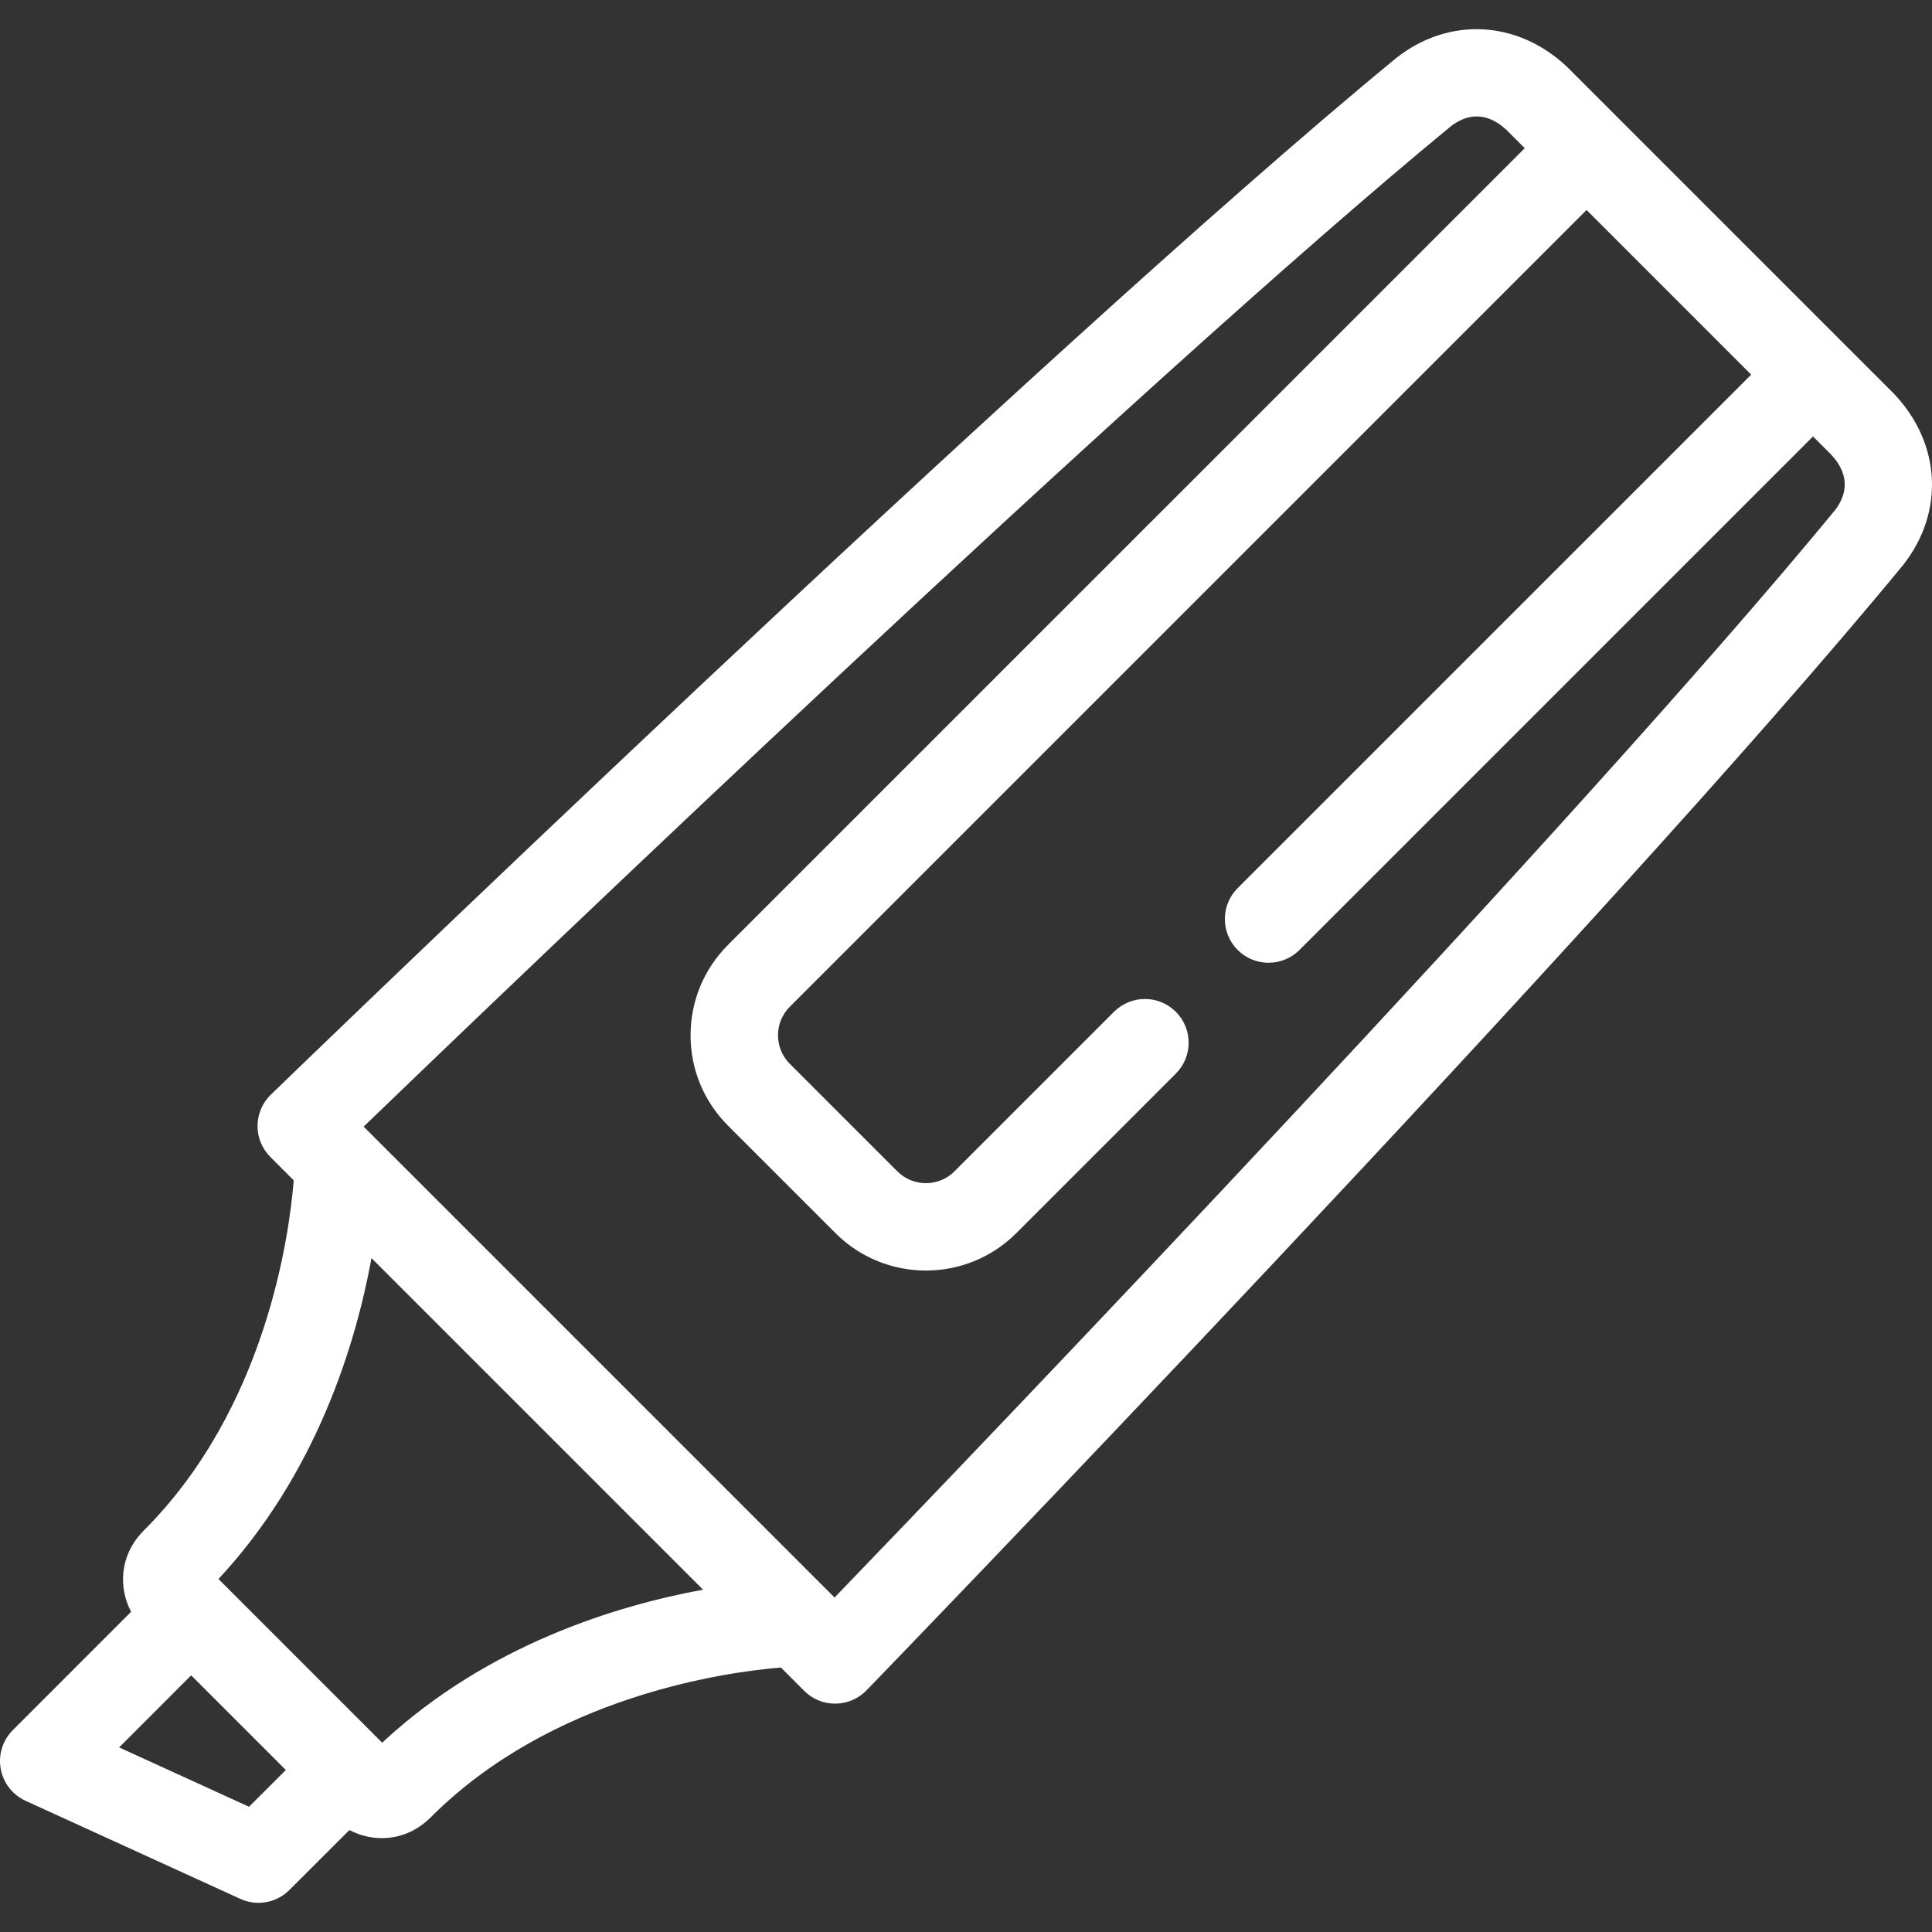 <svg width="80" height="80" viewBox="0 0 80 80" fill="none" xmlns="http://www.w3.org/2000/svg">
<rect x="0" y="0" width="80" height="80" fill="#333333" stroke="none"/>
<g clip-path="url(#clip0_2621_738)">
<path d="M78.443 16.324C78.431 16.312 78.419 16.299 78.407 16.287L76.367 14.247C76.362 14.242 76.357 14.237 76.352 14.232C76.348 14.228 76.343 14.223 76.338 14.218L66.987 4.868C66.984 4.864 66.98 4.86 66.976 4.856C66.972 4.852 66.968 4.848 66.964 4.844L64.921 2.801C64.909 2.789 64.896 2.777 64.884 2.765C62.841 0.836 60.006 0.686 57.829 2.391C57.818 2.4 57.806 2.409 57.795 2.418C42.843 14.721 11.529 45.023 11.215 45.327C10.866 45.665 10.668 46.128 10.664 46.613C10.66 47.098 10.851 47.565 11.194 47.907L12.162 48.875C11.979 51.161 11.011 58.317 5.966 63.363C4.897 64.431 4.931 65.802 5.429 66.74L0.53 71.641C0.111 72.06 -0.077 72.659 0.029 73.242C0.134 73.826 0.519 74.32 1.058 74.567L9.951 78.628C10.192 78.738 10.448 78.792 10.702 78.792C11.172 78.792 11.635 78.609 11.982 78.262L14.468 75.779C15.406 76.277 16.776 76.311 17.845 75.242C22.866 70.221 30.046 69.237 32.335 69.048L33.3 70.014C33.643 70.357 34.104 70.55 34.595 70.544C35.08 70.54 35.543 70.341 35.881 69.993C36.185 69.678 66.487 38.365 78.79 23.413C78.799 23.401 78.808 23.39 78.817 23.379C80.522 21.202 80.372 18.367 78.443 16.324ZM10.312 74.814L4.933 72.357L7.916 69.372L11.836 73.292L10.312 74.814ZM15.825 72.162L15.68 72.016C15.679 72.015 15.678 72.014 15.677 72.013C15.675 72.012 15.674 72.01 15.673 72.009L9.206 65.542C9.202 65.538 9.199 65.535 9.195 65.532C9.192 65.528 9.189 65.525 9.186 65.522L9.046 65.383C13.098 61.036 14.728 55.669 15.383 52.096L29.112 65.825C25.539 66.48 20.172 68.11 15.825 72.162ZM75.979 21.132C65.201 34.226 40.457 60.028 34.557 66.151L34.327 65.92C34.323 65.917 34.319 65.913 34.316 65.91L15.296 46.89C15.294 46.888 15.292 46.886 15.29 46.884L15.057 46.651C21.18 40.751 46.981 16.007 60.076 5.229C60.615 4.814 61.446 4.511 62.382 5.381L63.136 6.136L30.145 39.126C29.146 40.126 28.595 41.455 28.595 42.868C28.595 44.282 29.146 45.611 30.145 46.611L34.597 51.063C36.661 53.126 40.019 53.126 42.082 51.063L48.689 44.456C49.396 43.749 49.396 42.603 48.689 41.896C47.982 41.189 46.836 41.189 46.129 41.896L39.522 48.503C38.87 49.155 37.809 49.155 37.157 48.503L32.705 44.051C32.389 43.735 32.215 43.315 32.215 42.868C32.215 42.422 32.389 42.002 32.705 41.686L65.696 8.695L72.513 15.513L51.249 36.776C50.542 37.483 50.542 38.629 51.249 39.336C51.956 40.043 53.101 40.043 53.809 39.336L75.073 18.072L75.827 18.827C76.697 19.761 76.395 20.593 75.979 21.132Z" fill="white"/>
</g>
<defs>
<clipPath id="clip0_2621_738">
<rect width="80" height="80" fill="white"/>
</clipPath>
</defs>
</svg>
